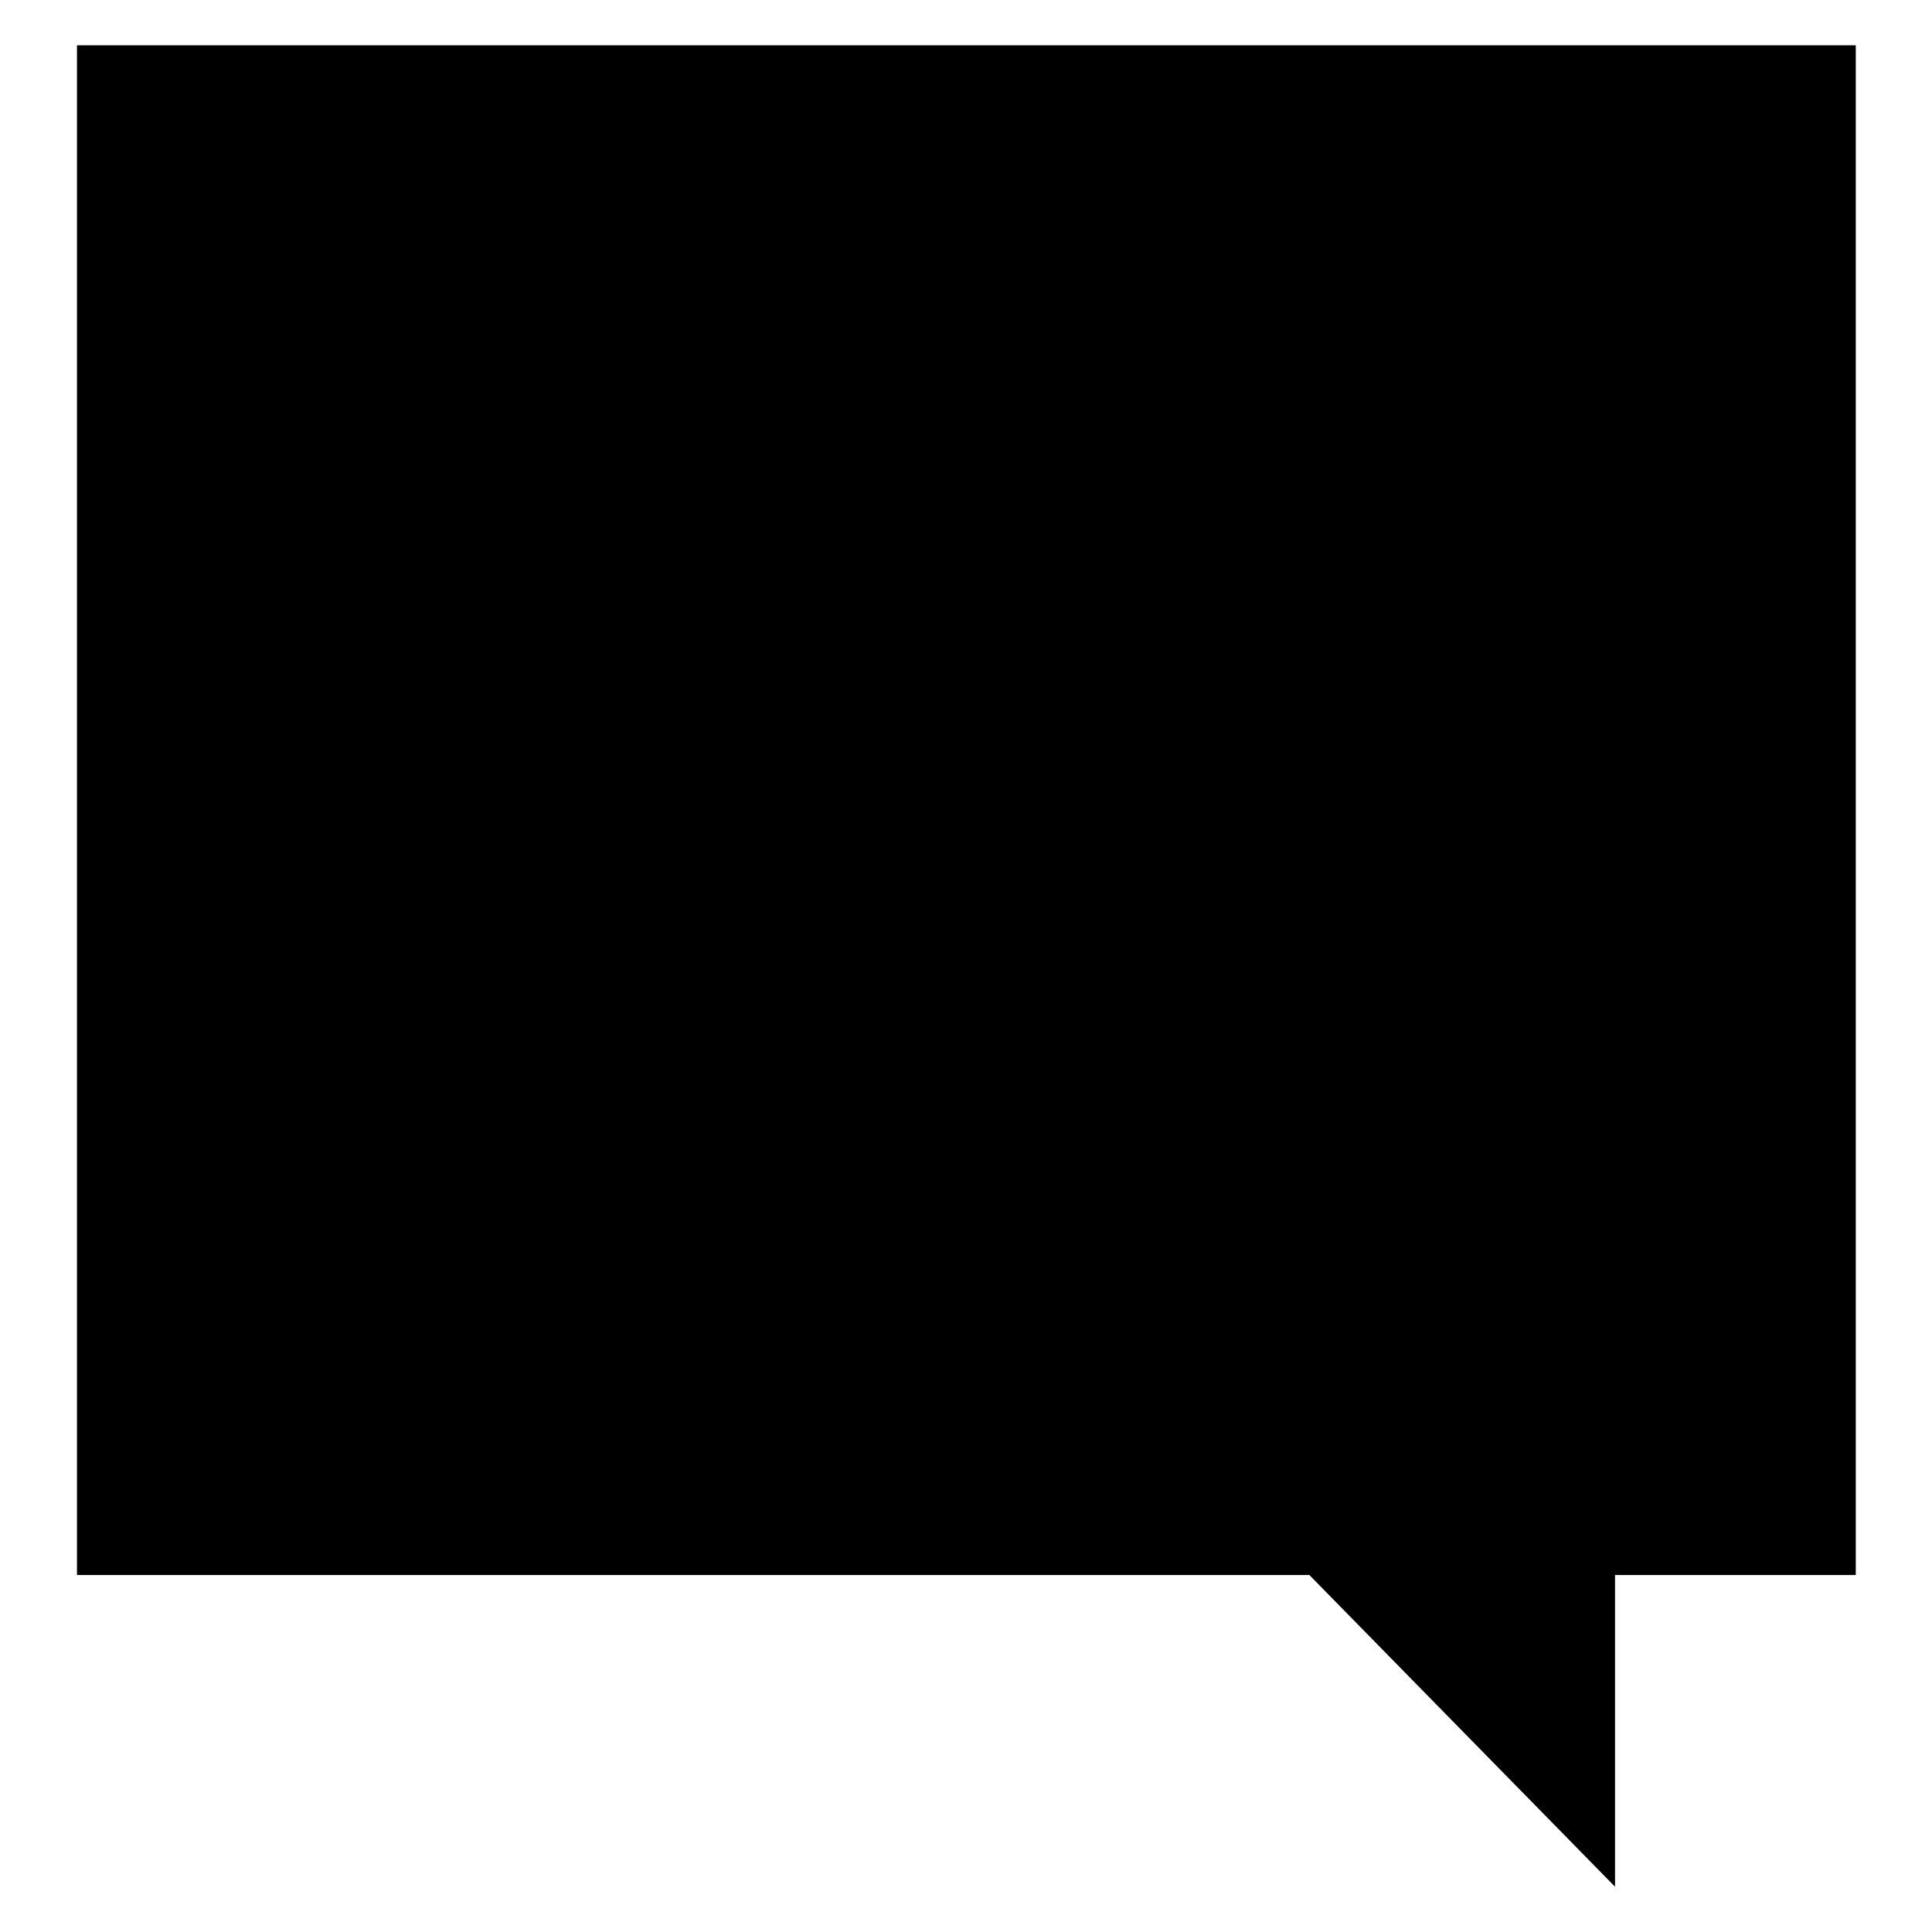 <?xml version="1.0" encoding="utf-8"?>
<!-- Svg Vector Icons : http://www.onlinewebfonts.com/icon -->
<!DOCTYPE svg PUBLIC "-//W3C//DTD SVG 1.1//EN" "http://www.w3.org/Graphics/SVG/1.1/DTD/svg11.dtd">
<svg version="1.1" xmlns="http://www.w3.org/2000/svg" xmlns:xlink="http://www.w3.org/1999/xlink" x="0px" y="0px" viewBox="0 0 256 256" enable-background="new 0 0 256 256" xml:space="preserve">
<g><g><path fill="#000000" d="M214,250v-41.3h31.9V6H10.2v202.7h163.3L214,250z"/><path fill="#000000" d="M147.3,107.3L246,34.6L147.3,107.3z"/><path fill="#000000" d="M106.7,110.1L10,37.5L106.7,110.1z"/><path fill="#000000" d="M126.9,84c11.5,0,20.9,8.7,20.9,19.5c0,6.6-3.5,12.4-8.9,15.9V153H114v-34.3c-4.9-3.6-8-9.1-8-15.3C105.9,92.7,115.3,84,126.9,84z"/></g></g>
</svg>